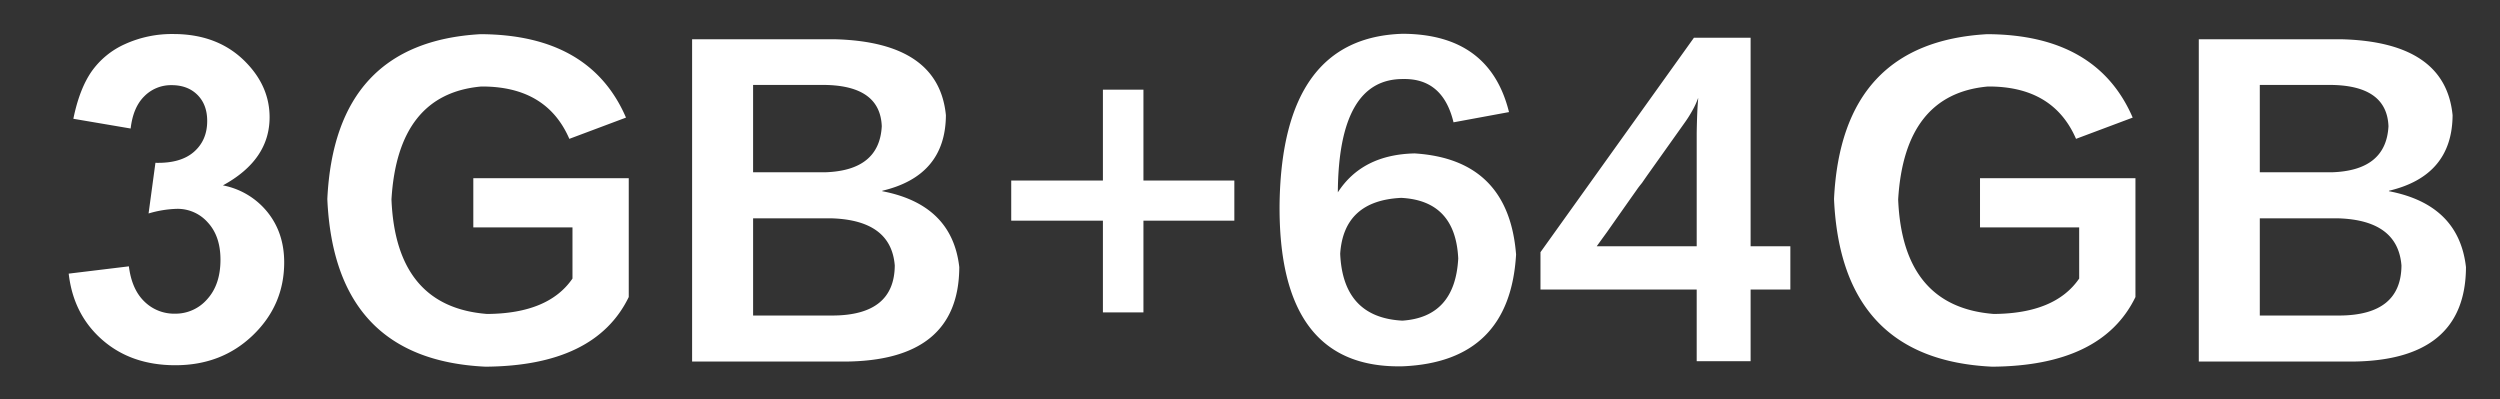 <svg xmlns="http://www.w3.org/2000/svg" xmlns:xlink="http://www.w3.org/1999/xlink" width="1258" height="201" viewBox="0 0 1258 201">
  <rect x="0" y="0" width="1258" height="201" fill="#333333" stroke="none"/>
  <defs>
    <clipPath id="clip-path">
      <rect id="矩形_1" data-name="矩形 1" width="1258" height="201" transform="translate(456 440)"/>
    </clipPath>
  </defs>
  <g id="蒙版组_1" data-name="蒙版组 1" transform="translate(-456 -440)" clip-path="url(#clip-path)">
    <g id="组_1" data-name="组 1">
      <path id="路径_99" data-name="路径 99" d="M302.357-80.391v59.8Q285.526,14.06,230.282,14.456q-76.035-3.564-79.6-84.351,3.762-78.807,77.025-82.965,55.244.2,73.263,41.978L272.457-100.19q-11.484-26.533-44.354-26.335-41.978,3.762-45.146,56.828,2.178,54.056,48.116,57.62,30.889-.2,42.968-17.821V-55.64h-49.9V-80.391ZM410.271,11.88H334.236V-150.287h72.471q51.68,1.584,55.244,38.215-.2,30.493-32.077,38.017.2,0,0,.2,35.245,6.732,38.809,38.215Q468.485,11.88,410.271,11.88Zm-5.742-72.075h-39.6v48.908h40.2q30.889-.2,31.087-25.147-1.788-22.766-31.687-23.76Zm-3.564-67.124H364.927v43.958h36.037q27.523-.792,28.711-23.167Q428.884-126.923,400.965-127.319ZM607.09-59.006H561.35V-12.87H540.956V-59.006H494.82V-79.2h46.136v-45.74H561.35V-79.2h45.74Zm138.21-54.65-27.919,5.148q-5.346-22.177-25.345-21.781-32.473-.2-32.869,57.026,12.276-19.009,38.611-19.6Q745.1-89.9,748.863-41.978,745.7,11.88,692.035,14.257q-63.164,1.584-62.174-82.173,1.386-83.361,61.976-85.143Q735.6-152.862,745.3-113.656ZM691.639-8.712Q718.172-10.494,719.756-40q-1.386-29.1-28.711-30.491Q662.136-69.1,660.354-42.374,661.74-10.3,691.639-8.712ZM866.876-46.136h20v21.781h-20V11.682H839.749V-24.355H761.14V-43.166L838.363-151.08h28.513Zm-77.421,0h50.294v-57.026q.2-12.078.792-17.623v.2a.175.175,0,0,0-.151.049.175.175,0,0,0-.049.151,38.994,38.994,0,0,1-2.772,5.94,61.735,61.735,0,0,1-4.158,6.534q-5.346,7.524-18.019,25.345-.99,1.386-3.168,4.554-1.782,2.178-2.574,3.366-5.741,8.116-15.05,21.382-4.749,6.534-5.145,7.128Zm271.072-34.255v59.8q-16.827,34.65-72.075,35.046-76.035-3.564-79.6-84.351,3.762-78.807,77.025-82.965,55.244.2,73.263,41.978l-28.513,10.692q-11.484-26.533-44.354-26.335Q944.3-122.764,941.128-69.7q2.178,54.056,48.116,57.62,30.889-.2,42.968-17.821V-55.64h-49.9V-80.391ZM1168.44,11.88H1092.4V-150.287h72.471q51.68,1.584,55.244,38.215-.2,30.493-32.077,38.017.2,0,0,.2,35.245,6.732,38.809,38.215Q1226.66,11.88,1168.44,11.88Zm-5.74-72.074h-39.6v48.908h40.2q30.889-.2,31.087-25.147Q1192.6-59.2,1162.7-60.194Zm-3.564-67.124H1123.1V-83.36h36.037q27.523-.792,28.711-23.167-.8-20.4-28.718-20.792Z" transform="translate(470.03 610.06)" fill="#fff"/>
      <path id="路径_1" data-name="路径 1" d="M8.572-43.307,38.854-46.98Q40.3-35.4,46.646-29.279A21.316,21.316,0,0,0,62.01-23.156,21.1,21.1,0,0,0,78.319-30.5q6.624-7.348,6.624-19.816,0-11.8-6.346-18.7a20.23,20.23,0,0,0-15.475-6.9,54.575,54.575,0,0,0-14.361,2.338l3.451-25.494q12.691.334,19.371-5.511t6.68-15.53q0-8.238-4.9-13.137t-13.025-4.9a18.851,18.851,0,0,0-13.693,5.566q-5.678,5.566-6.9,16.254l-28.834-4.9q3.006-14.807,9.073-23.657A40.952,40.952,0,0,1,36.905-158.81a56.838,56.838,0,0,1,24.325-5.065q23.045,0,36.961,14.7,11.467,12.023,11.467,27.164,0,21.486-23.49,34.289A38,38,0,0,1,108.6-74.256q8.405,10.465,8.405,25.271,0,21.486-15.7,36.627T62.232,2.783q-22.154,0-36.738-12.747T8.572-43.307Z" transform="translate(482 621)" fill="#fff"/>
    </g>
  </g>
</svg>
